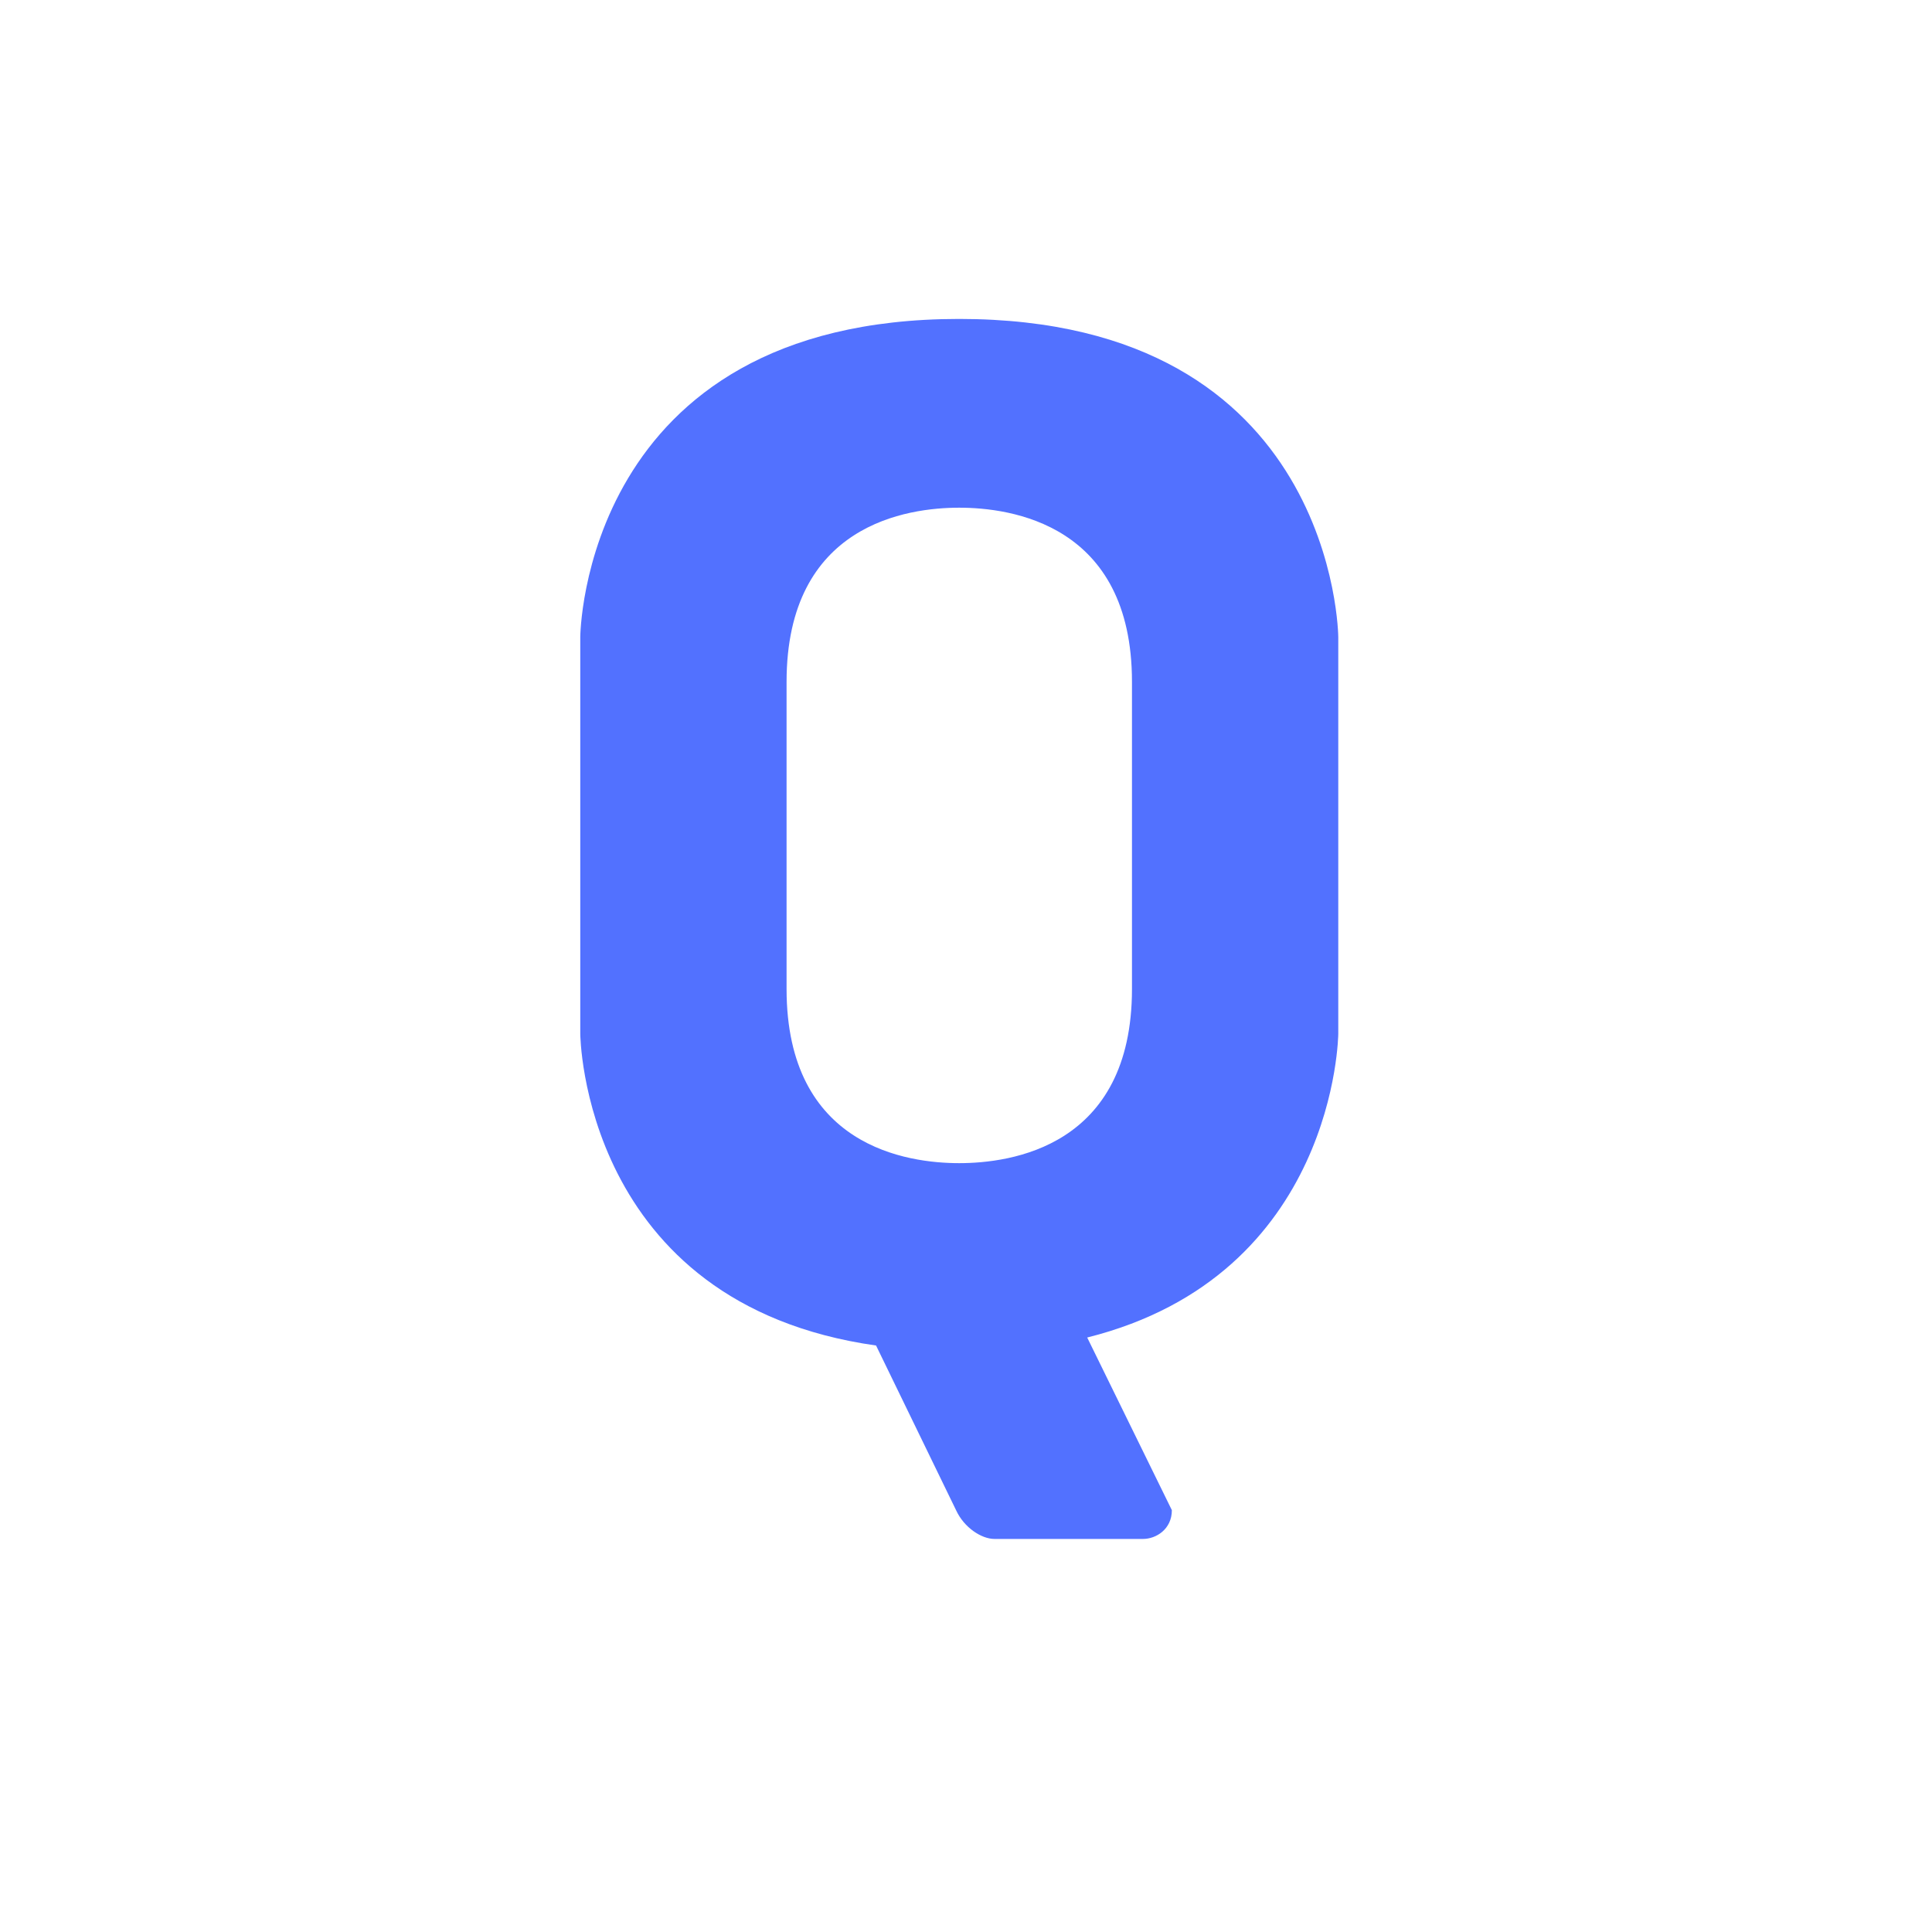 <svg xmlns="http://www.w3.org/2000/svg" xmlns:xlink="http://www.w3.org/1999/xlink" width="57" zoomAndPan="magnify" viewBox="0 0 43.5 43.5" height="57" preserveAspectRatio="xMidYMid meet" version="1.0"><defs><g/></defs><g fill="#5271ff" fill-opacity="1"><g transform="translate(11.194, 30.15)"><g><path d="M 10.402 -22.969 C 1.906 -22.969 1.871 -15.805 1.871 -15.805 L 1.871 -6.875 C 1.871 -6.875 1.906 -0.793 8.531 0.145 L 10.332 3.852 C 10.512 4.246 10.906 4.5 11.195 4.5 L 14.543 4.5 C 14.832 4.5 15.191 4.285 15.191 3.852 L 13.285 -0.035 C 18.898 -1.441 18.938 -6.875 18.938 -6.875 L 18.938 -15.805 C 18.938 -15.805 18.898 -22.969 10.402 -22.969 Z M 10.402 -3.961 C 9.254 -3.961 6.516 -4.32 6.516 -7.883 L 6.516 -14.797 C 6.516 -18.359 9.254 -18.719 10.402 -18.719 C 11.555 -18.719 14.293 -18.359 14.293 -14.797 L 14.293 -7.883 C 14.293 -4.32 11.555 -3.961 10.402 -3.961 Z M 10.402 -3.961 "/></g></g></g></svg>